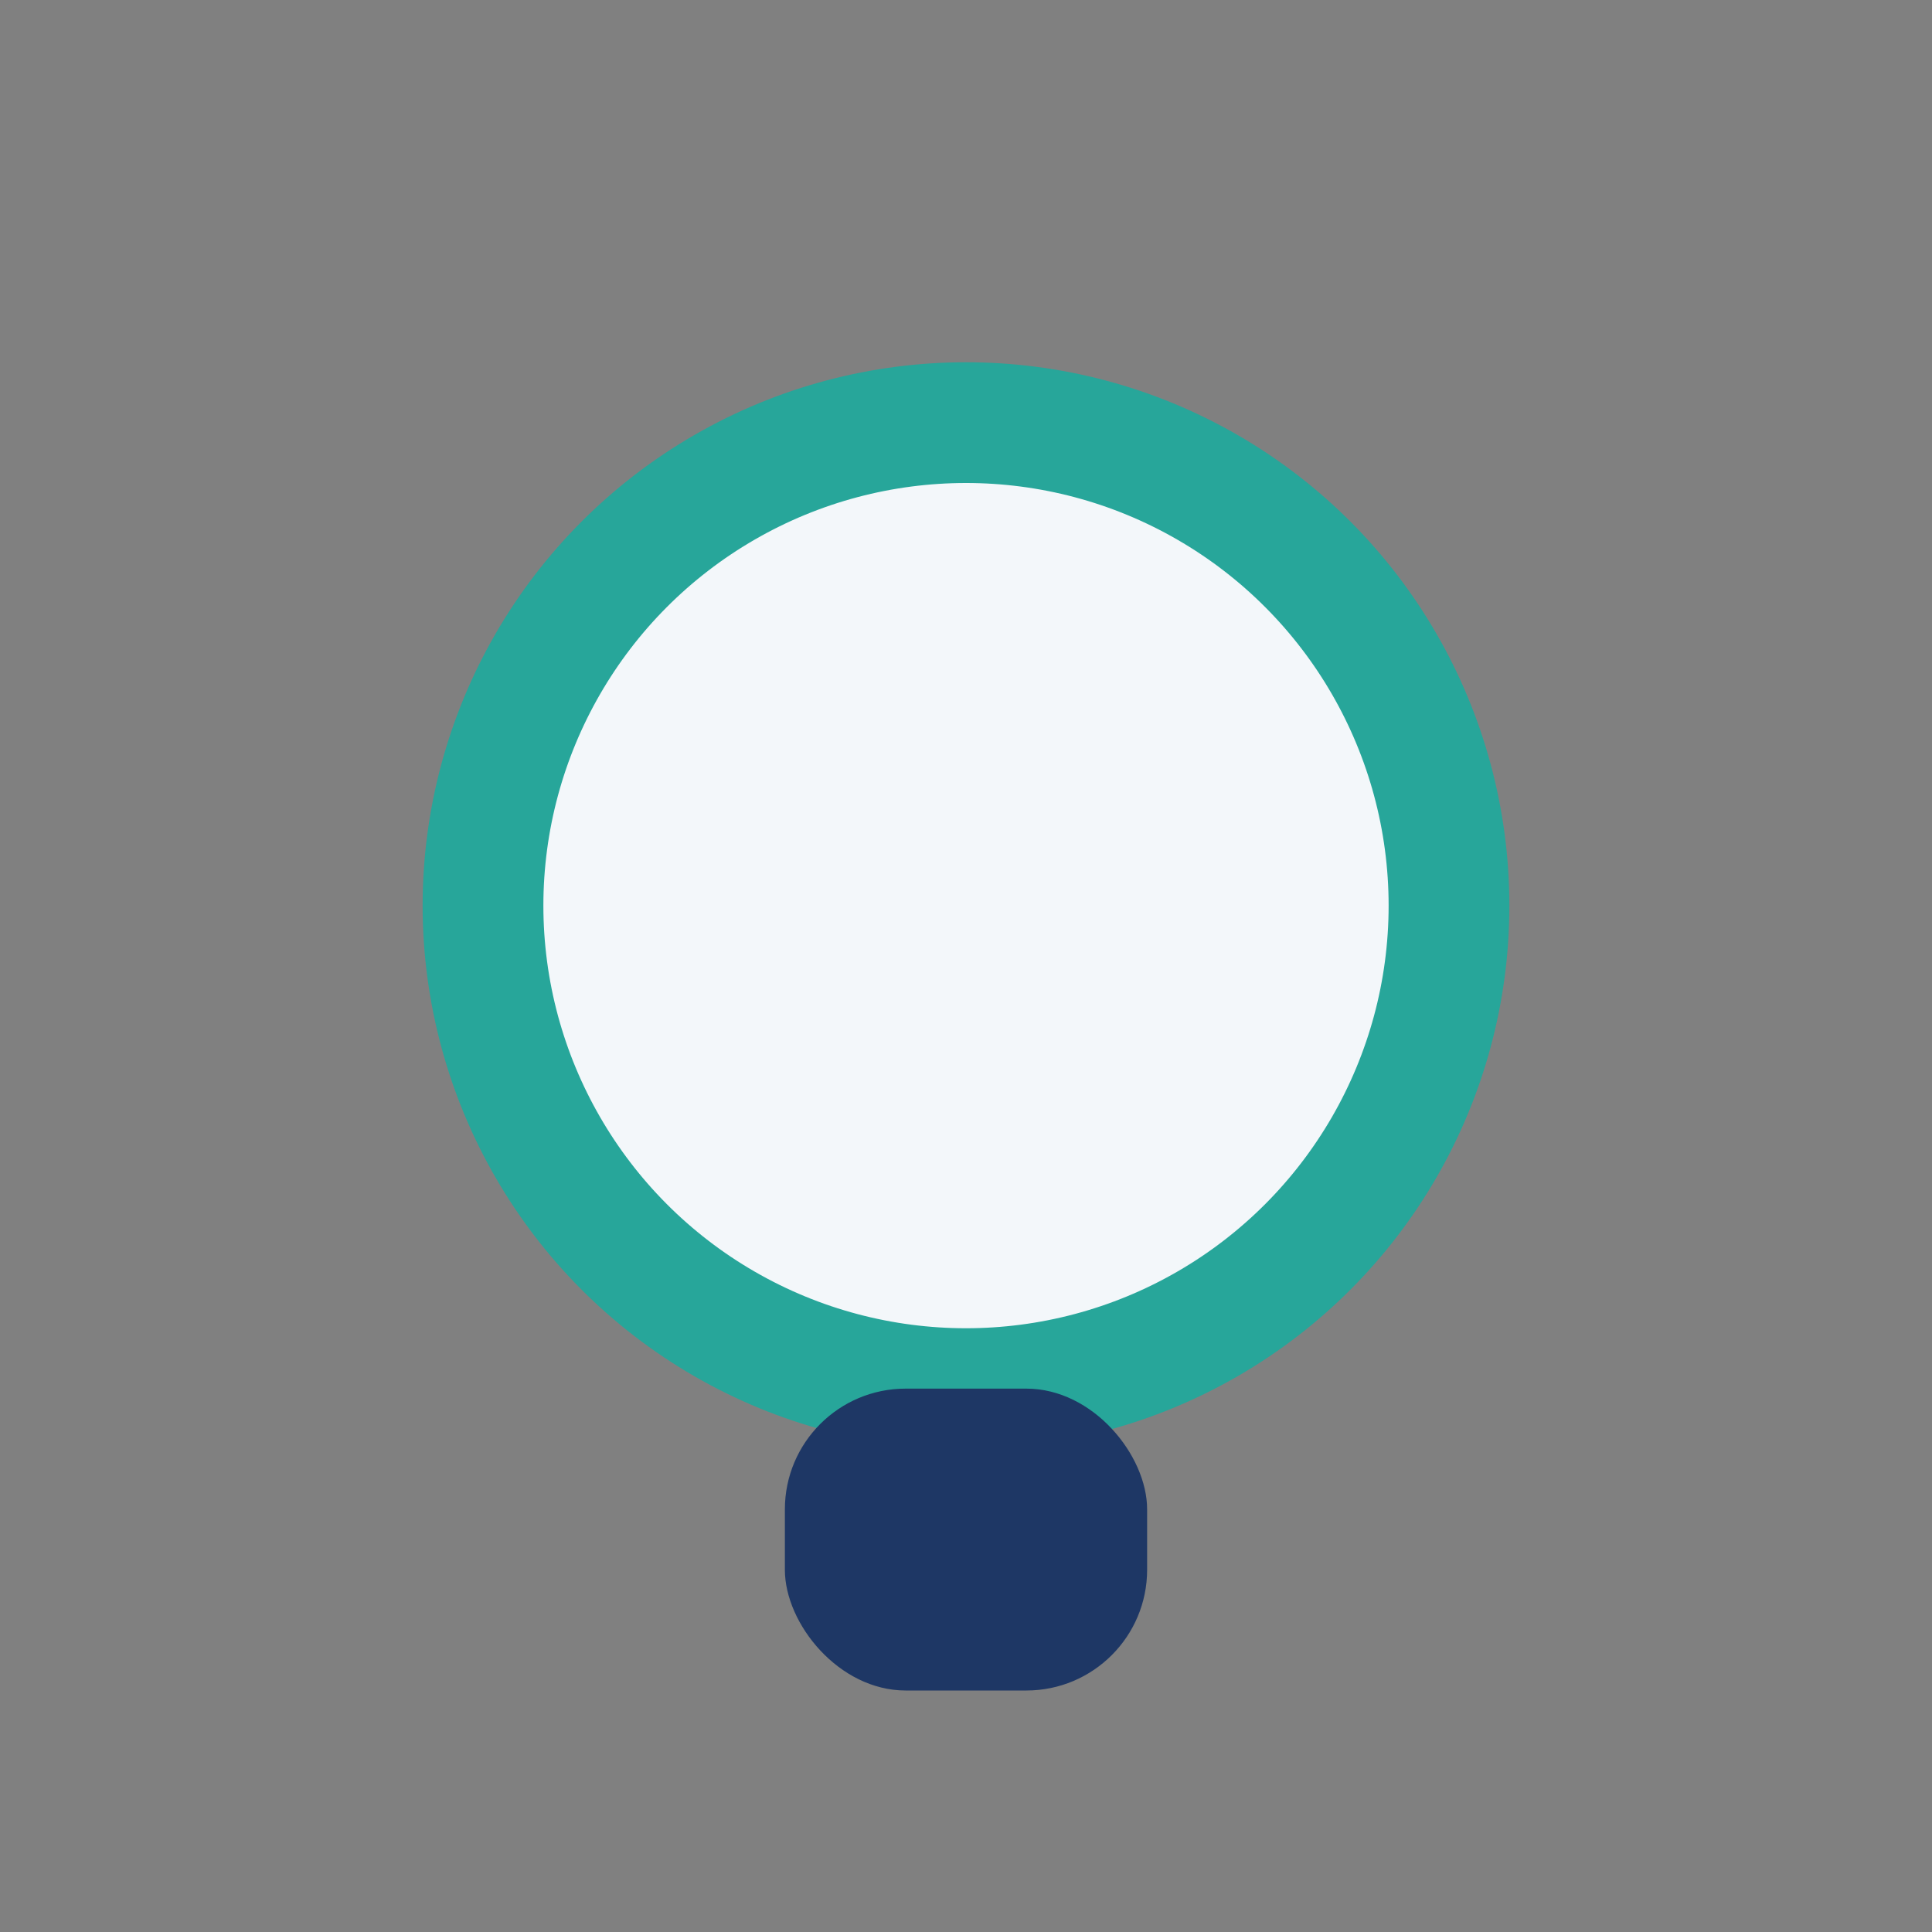 <?xml version="1.0" encoding="UTF-8"?>
<svg xmlns="http://www.w3.org/2000/svg" width="32" height="32" viewBox="0 0 32 32"><rect x="0" y="0" width="32" height="32" fill="#808080" stroke="none"/><circle cx="16" cy="15" r="8" fill="#F3F7FA" stroke="#27A69A" stroke-width="2"/><rect x="13" y="23" width="6" height="5" rx="2" fill="#1E3765"/></svg>